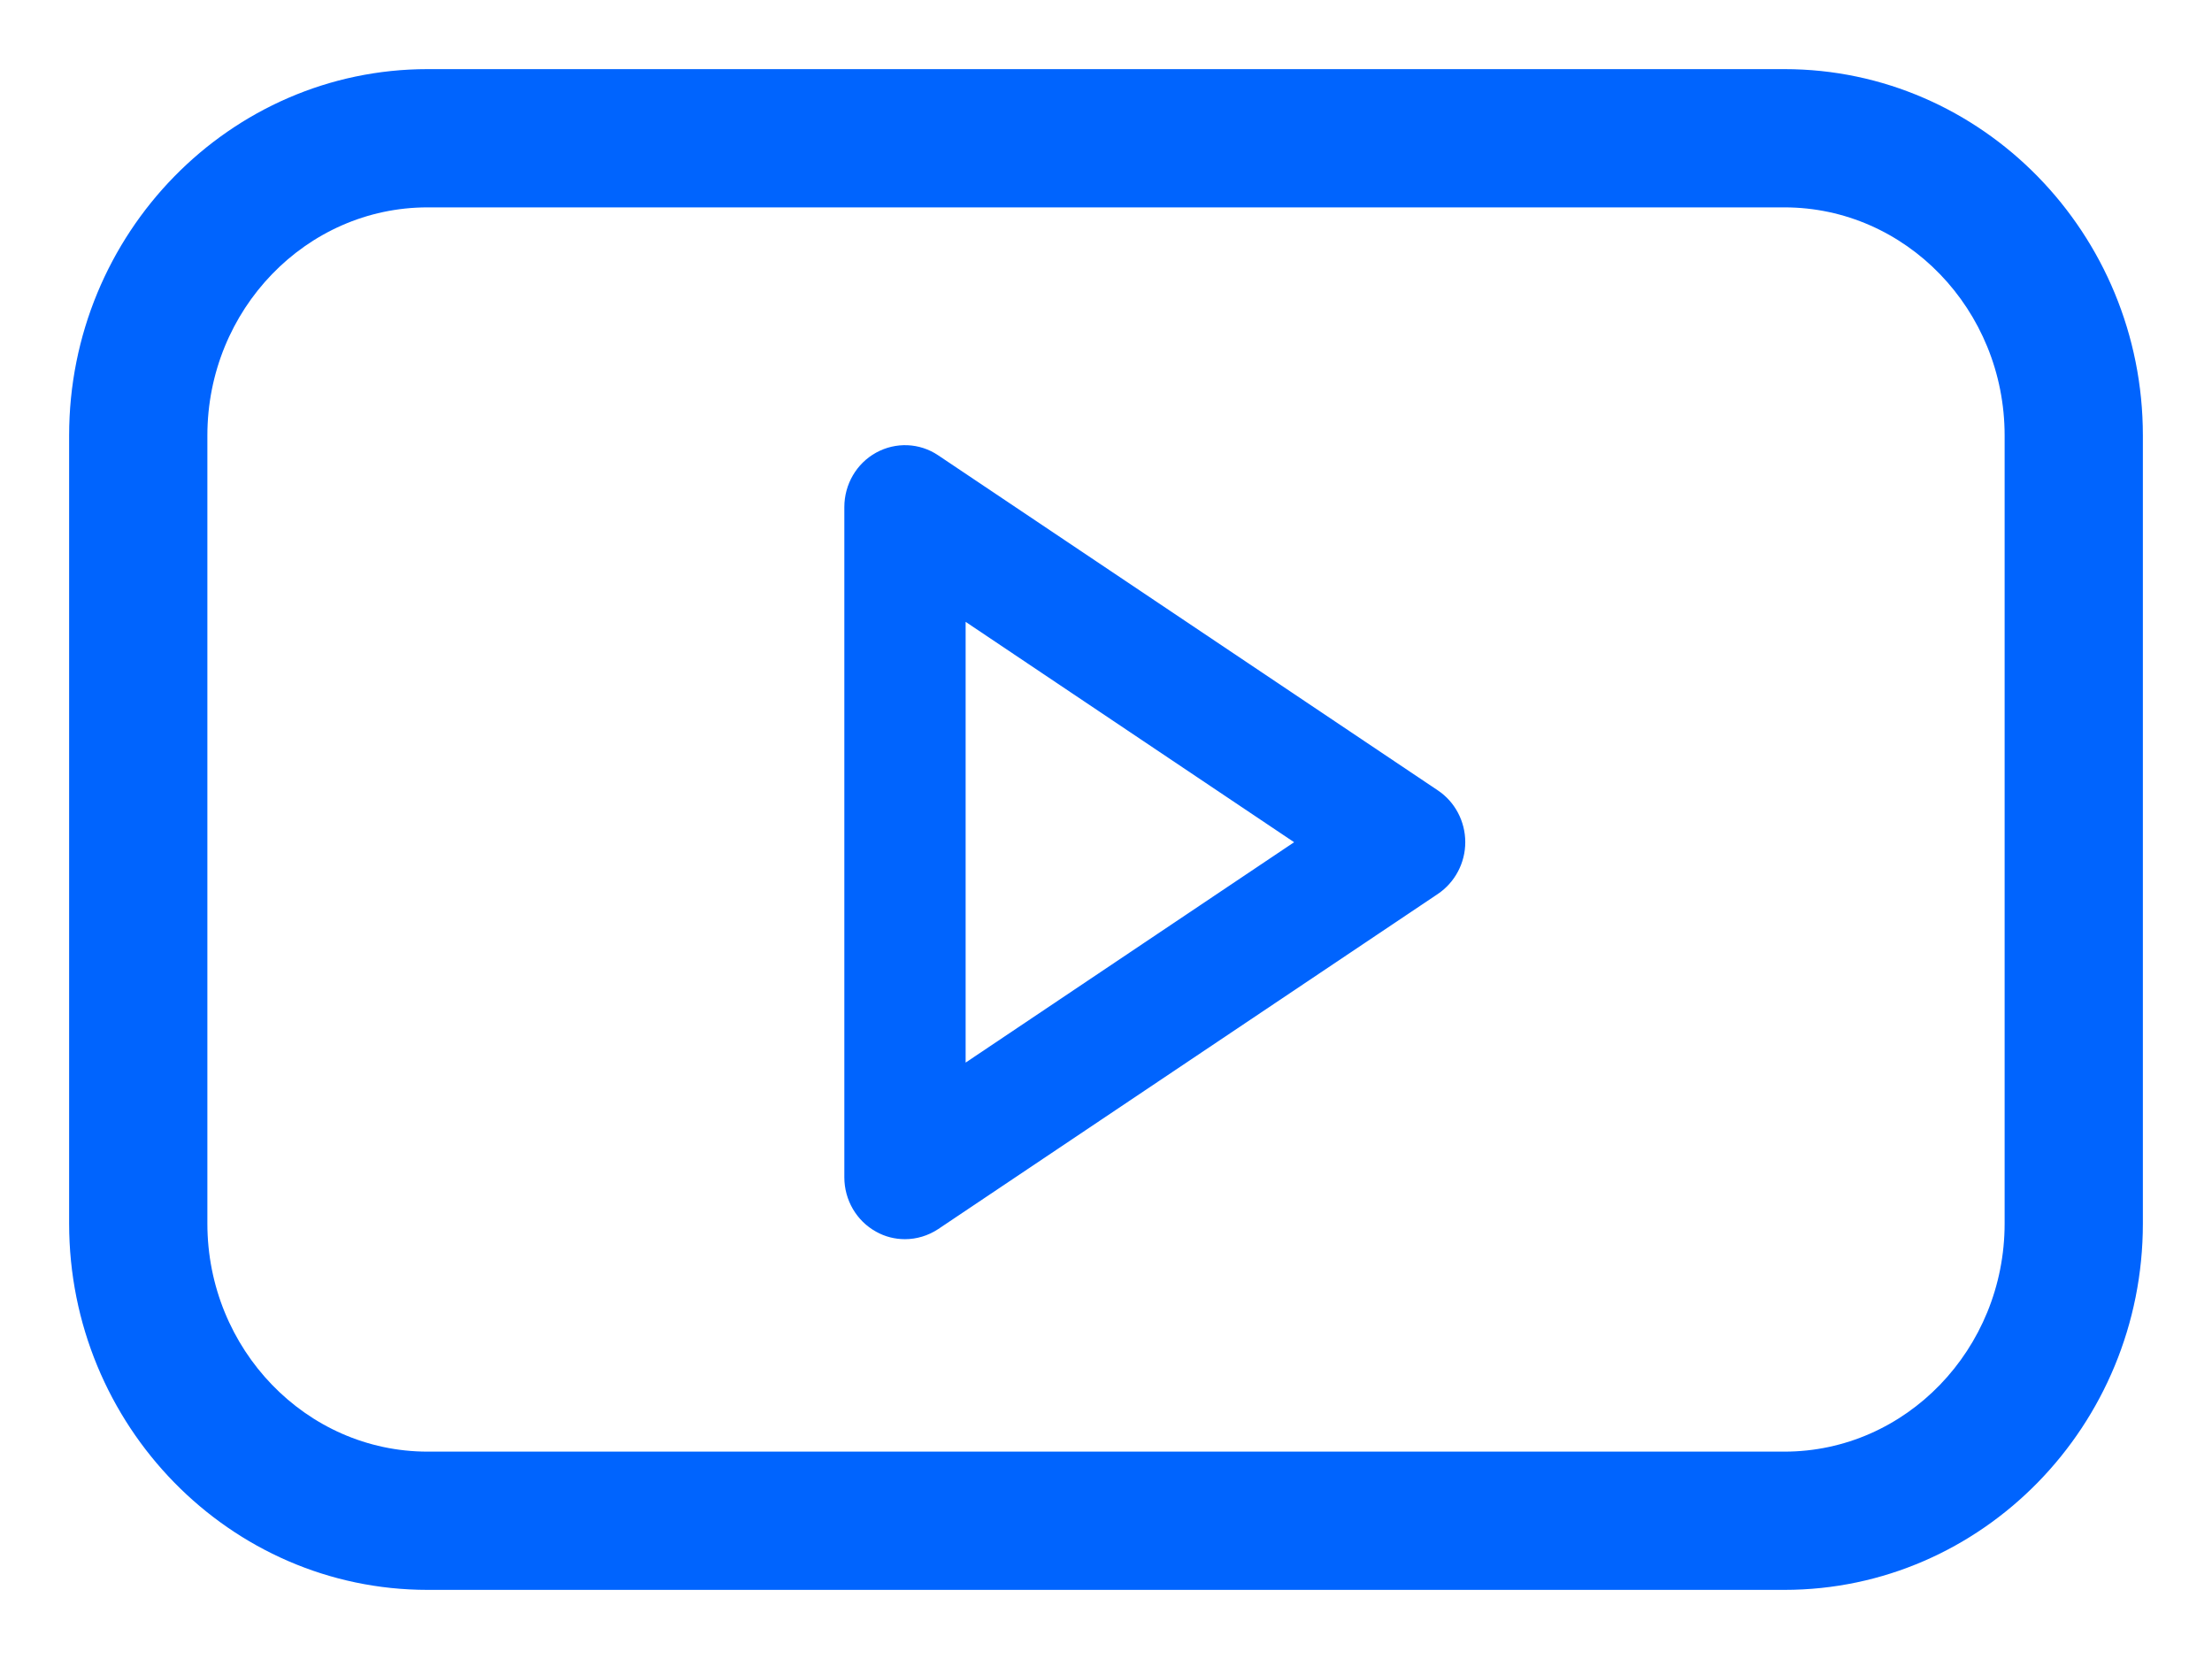 
<svg width="24px" height="18px" viewBox="0 0 24 18" version="1.1" xmlns="http://www.w3.org/2000/svg" xmlns:xlink="http://www.w3.org/1999/xlink">
    <!-- Generator: Sketch 50.2 (55047) - http://www.bohemiancoding.com/sketch -->
    <desc>Created with Sketch.</desc>
    <defs></defs>
    <g id="FOOTER" stroke="none" stroke-width="1" fill="none" fill-rule="evenodd">
        <path d="M19.361,0.75 C21.506,0.75 23.25,2.534 23.25,4.725 L23.25,13.275 C23.25,15.467 21.506,17.25 19.361,17.25 L4.639,17.25 C2.494,17.25 0.75,15.467 0.75,13.275 L0.75,4.725 C0.75,2.534 2.494,0.75 4.639,0.75 L19.361,0.75 Z M21.75,13.275 L21.75,4.725 C21.75,3.36 20.678,2.25 19.361,2.25 L4.639,2.25 C3.322,2.25 2.25,3.36 2.25,4.725 L2.25,13.275 C2.25,14.639 3.322,15.75 4.639,15.75 L19.361,15.75 C20.678,15.75 21.75,14.639 21.75,13.275 Z M15.601,8.576 C15.786,8.7 15.898,8.911 15.898,9.138 C15.898,9.363 15.786,9.574 15.601,9.699 L10.18,13.335 C10.07,13.408 9.944,13.445 9.819,13.445 C9.711,13.445 9.604,13.419 9.506,13.364 C9.293,13.247 9.161,13.02 9.161,12.774 L9.161,5.502 C9.161,5.255 9.293,5.028 9.506,4.911 C9.719,4.794 9.977,4.804 10.179,4.94 L15.601,8.576 Z M10.477,11.529 L14.041,9.138 L10.477,6.747 L10.477,11.529 Z" id="shape" fill="#0064FE"></path>
    </g>
</svg>